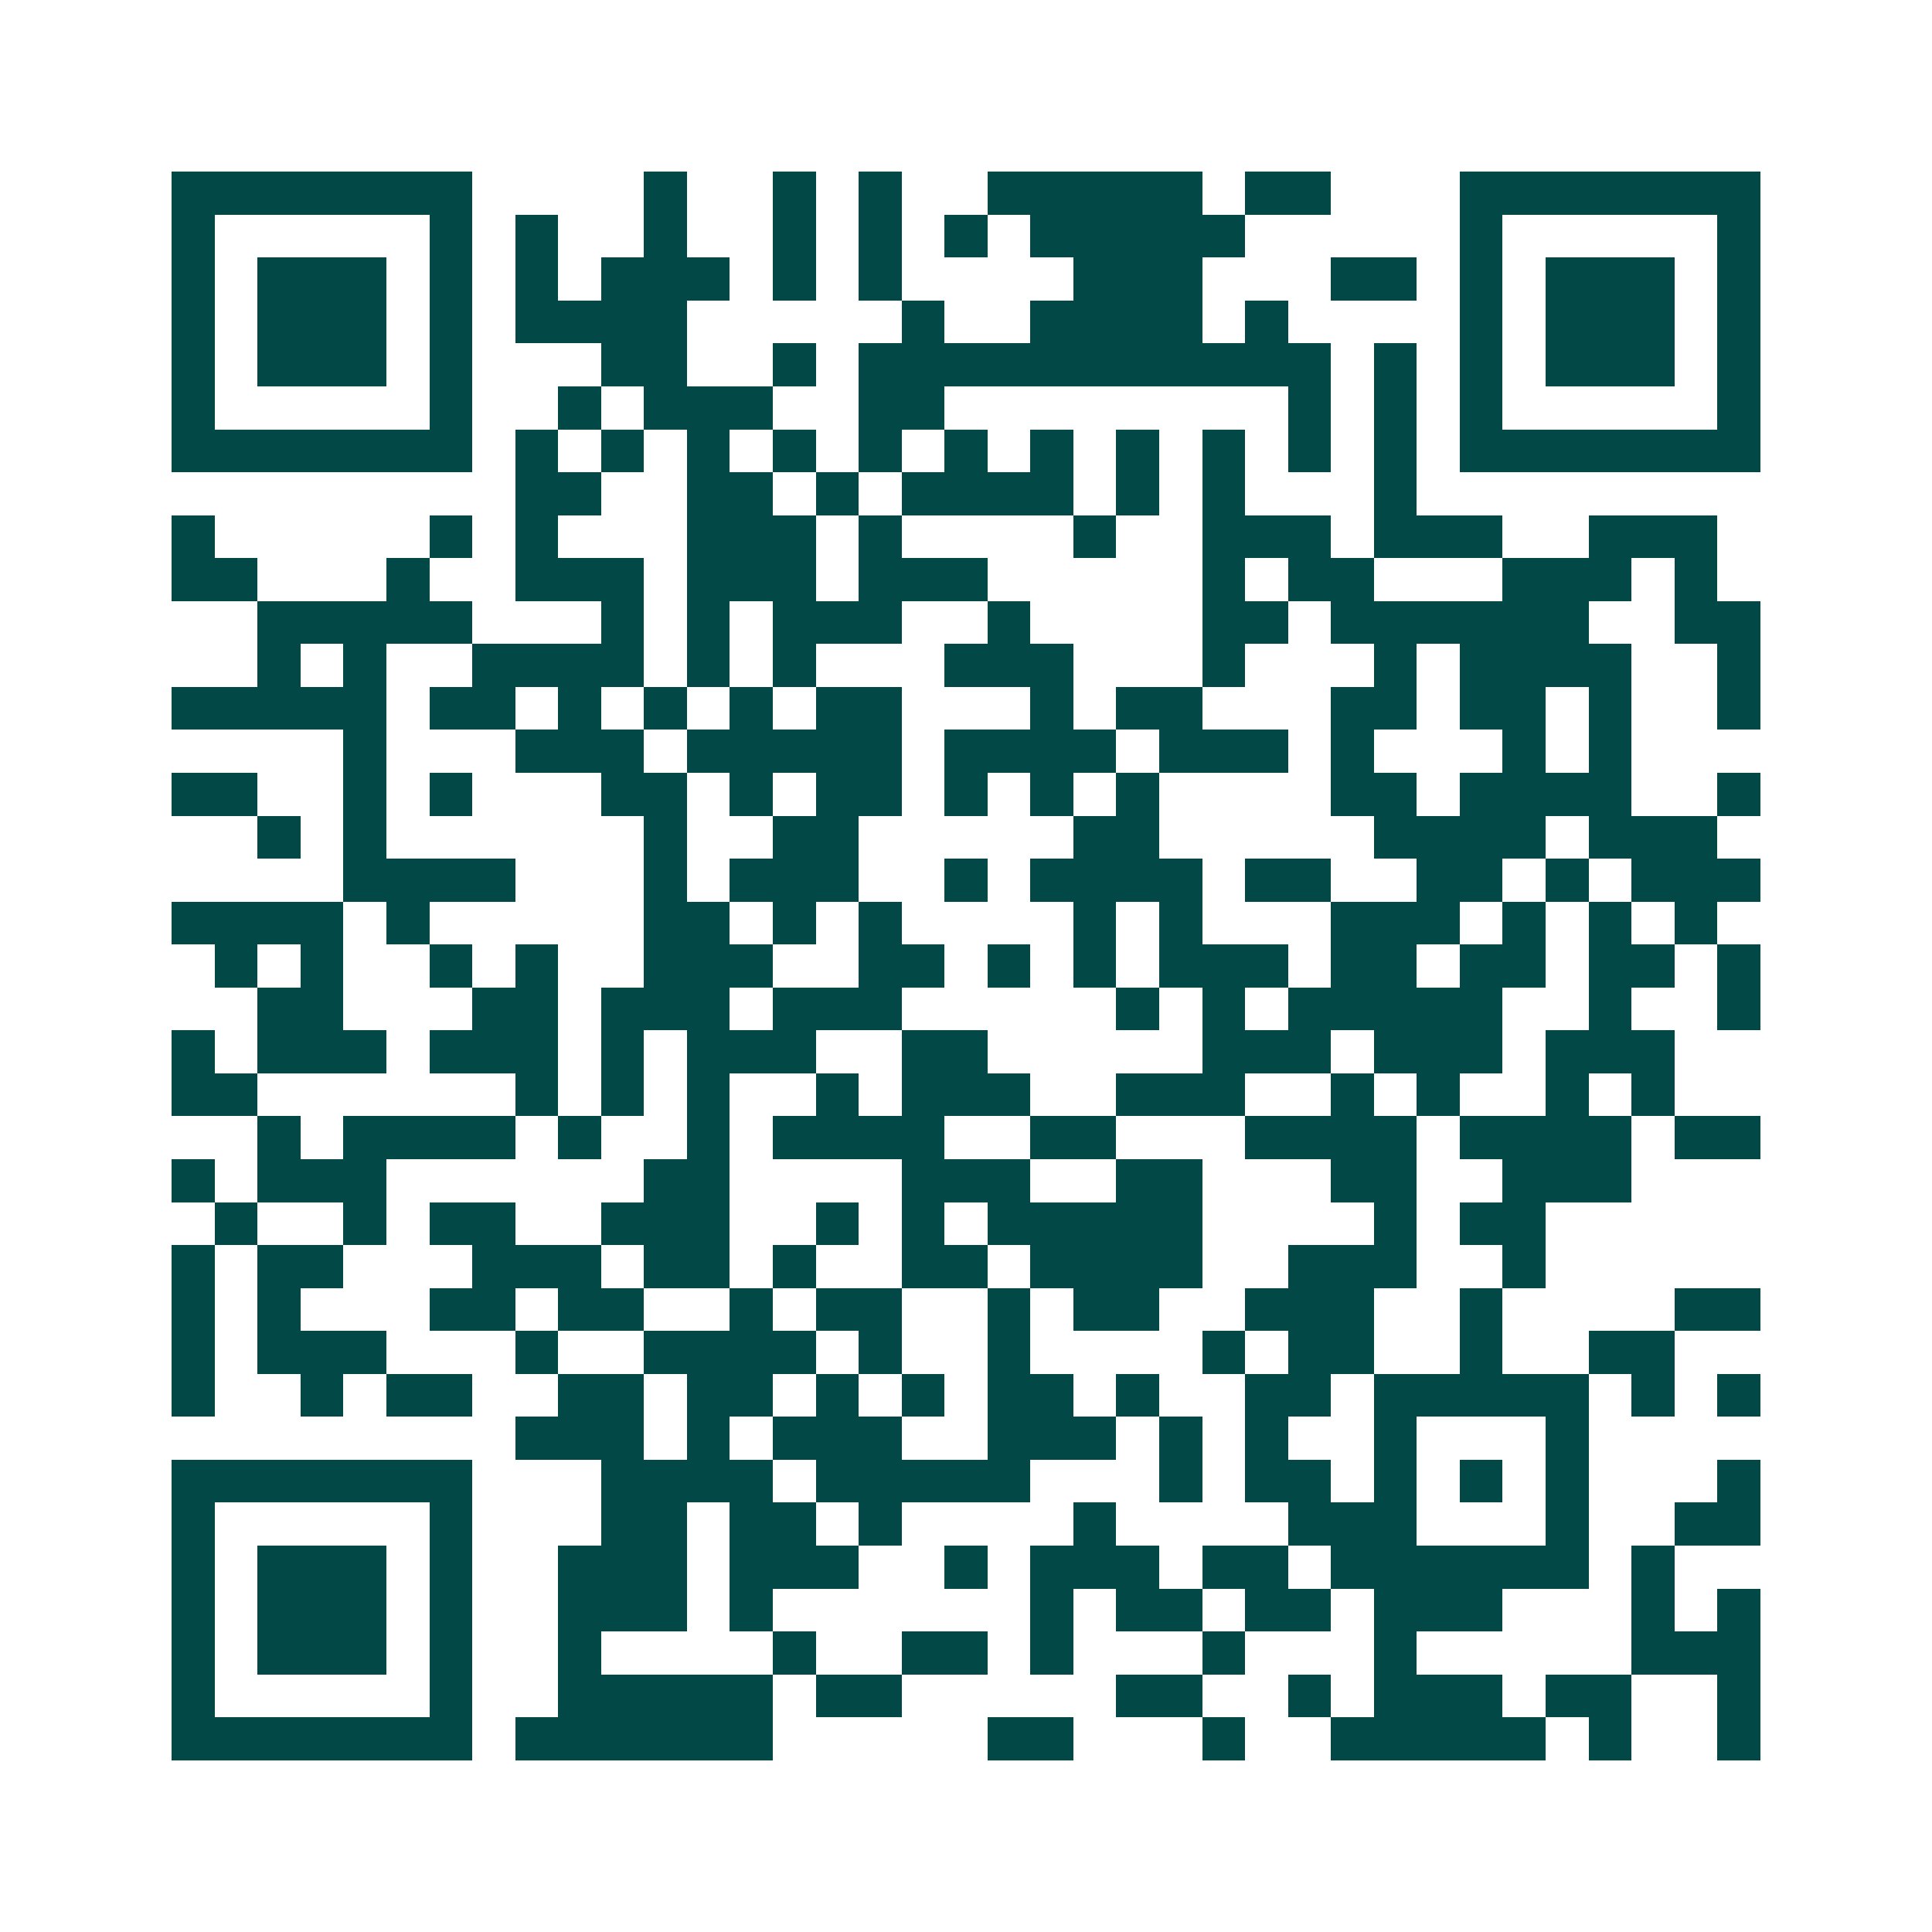 <svg xmlns="http://www.w3.org/2000/svg" width="200" height="200" viewBox="0 0 45 45" shape-rendering="crispEdges"><path fill="#ffffff" d="M0 0h45v45H0z"/><path stroke="#014847" d="M4 4.5h7m4 0h1m2 0h1m1 0h1m2 0h5m1 0h2m3 0h7M4 5.5h1m5 0h1m1 0h1m2 0h1m2 0h1m1 0h1m1 0h1m1 0h5m5 0h1m5 0h1M4 6.5h1m1 0h3m1 0h1m1 0h1m1 0h3m1 0h1m1 0h1m4 0h3m3 0h2m1 0h1m1 0h3m1 0h1M4 7.5h1m1 0h3m1 0h1m1 0h4m5 0h1m2 0h4m1 0h1m4 0h1m1 0h3m1 0h1M4 8.5h1m1 0h3m1 0h1m3 0h2m2 0h1m1 0h11m1 0h1m1 0h1m1 0h3m1 0h1M4 9.5h1m5 0h1m2 0h1m1 0h3m2 0h2m8 0h1m1 0h1m1 0h1m5 0h1M4 10.5h7m1 0h1m1 0h1m1 0h1m1 0h1m1 0h1m1 0h1m1 0h1m1 0h1m1 0h1m1 0h1m1 0h1m1 0h7M12 11.5h2m2 0h2m1 0h1m1 0h4m1 0h1m1 0h1m3 0h1M4 12.5h1m5 0h1m1 0h1m3 0h3m1 0h1m4 0h1m2 0h3m1 0h3m2 0h3M4 13.5h2m3 0h1m2 0h3m1 0h3m1 0h3m5 0h1m1 0h2m3 0h3m1 0h1M6 14.5h5m3 0h1m1 0h1m1 0h3m2 0h1m4 0h2m1 0h6m2 0h2M6 15.5h1m1 0h1m2 0h4m1 0h1m1 0h1m3 0h3m3 0h1m3 0h1m1 0h4m2 0h1M4 16.5h5m1 0h2m1 0h1m1 0h1m1 0h1m1 0h2m3 0h1m1 0h2m3 0h2m1 0h2m1 0h1m2 0h1M8 17.5h1m3 0h3m1 0h5m1 0h4m1 0h3m1 0h1m3 0h1m1 0h1M4 18.5h2m2 0h1m1 0h1m3 0h2m1 0h1m1 0h2m1 0h1m1 0h1m1 0h1m4 0h2m1 0h4m2 0h1M6 19.5h1m1 0h1m6 0h1m2 0h2m5 0h2m5 0h4m1 0h3M8 20.5h4m3 0h1m1 0h3m2 0h1m1 0h4m1 0h2m2 0h2m1 0h1m1 0h3M4 21.5h4m1 0h1m5 0h2m1 0h1m1 0h1m4 0h1m1 0h1m3 0h3m1 0h1m1 0h1m1 0h1M5 22.5h1m1 0h1m2 0h1m1 0h1m2 0h3m2 0h2m1 0h1m1 0h1m1 0h3m1 0h2m1 0h2m1 0h2m1 0h1M6 23.5h2m3 0h2m1 0h3m1 0h3m5 0h1m1 0h1m1 0h5m2 0h1m2 0h1M4 24.5h1m1 0h3m1 0h3m1 0h1m1 0h3m2 0h2m5 0h3m1 0h3m1 0h3M4 25.5h2m6 0h1m1 0h1m1 0h1m2 0h1m1 0h3m2 0h3m2 0h1m1 0h1m2 0h1m1 0h1M6 26.5h1m1 0h4m1 0h1m2 0h1m1 0h4m2 0h2m3 0h4m1 0h4m1 0h2M4 27.5h1m1 0h3m6 0h2m4 0h3m2 0h2m3 0h2m2 0h3M5 28.5h1m2 0h1m1 0h2m2 0h3m2 0h1m1 0h1m1 0h5m4 0h1m1 0h2M4 29.5h1m1 0h2m3 0h3m1 0h2m1 0h1m2 0h2m1 0h4m2 0h3m2 0h1M4 30.5h1m1 0h1m3 0h2m1 0h2m2 0h1m1 0h2m2 0h1m1 0h2m2 0h3m2 0h1m4 0h2M4 31.5h1m1 0h3m3 0h1m2 0h4m1 0h1m2 0h1m4 0h1m1 0h2m2 0h1m2 0h2M4 32.5h1m2 0h1m1 0h2m2 0h2m1 0h2m1 0h1m1 0h1m1 0h2m1 0h1m2 0h2m1 0h5m1 0h1m1 0h1M12 33.5h3m1 0h1m1 0h3m2 0h3m1 0h1m1 0h1m2 0h1m3 0h1M4 34.5h7m3 0h4m1 0h5m3 0h1m1 0h2m1 0h1m1 0h1m1 0h1m3 0h1M4 35.5h1m5 0h1m3 0h2m1 0h2m1 0h1m4 0h1m4 0h3m3 0h1m2 0h2M4 36.5h1m1 0h3m1 0h1m2 0h3m1 0h3m2 0h1m1 0h3m1 0h2m1 0h6m1 0h1M4 37.5h1m1 0h3m1 0h1m2 0h3m1 0h1m6 0h1m1 0h2m1 0h2m1 0h3m3 0h1m1 0h1M4 38.5h1m1 0h3m1 0h1m2 0h1m4 0h1m2 0h2m1 0h1m3 0h1m3 0h1m5 0h3M4 39.5h1m5 0h1m2 0h5m1 0h2m5 0h2m2 0h1m1 0h3m1 0h2m2 0h1M4 40.5h7m1 0h6m5 0h2m3 0h1m2 0h5m1 0h1m2 0h1"/></svg>
